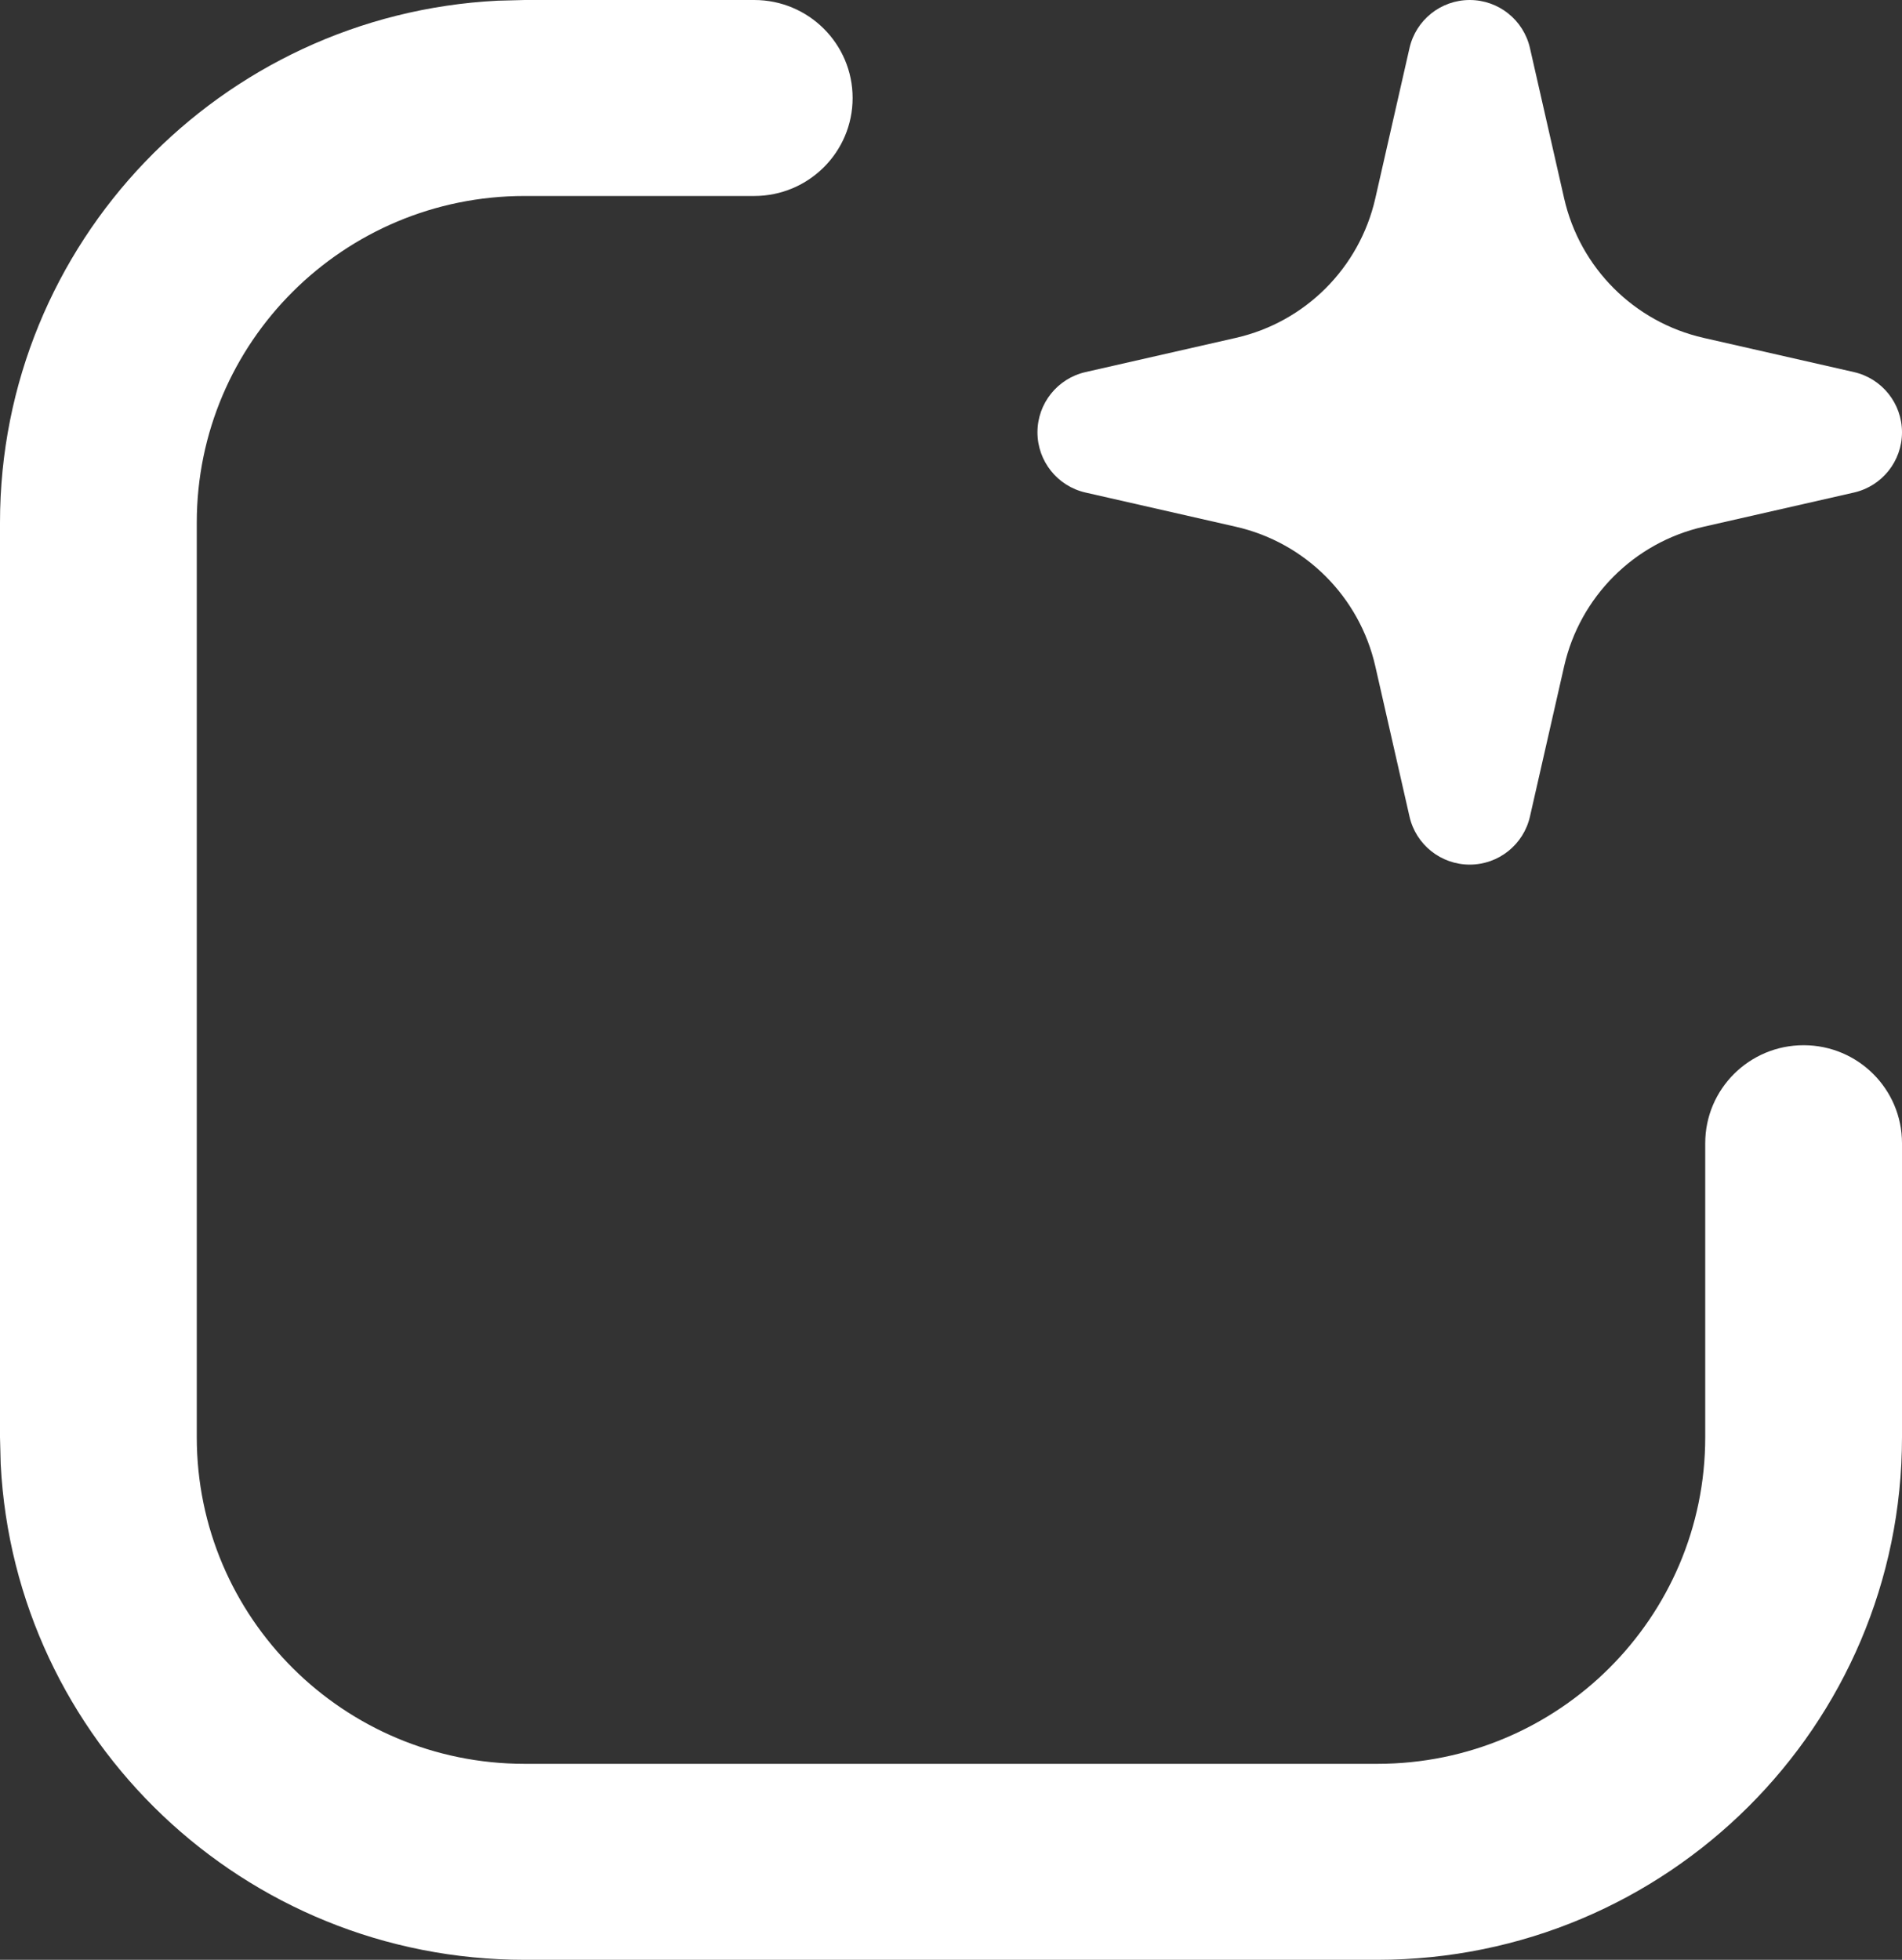 <svg width="33" height="34" viewBox="0 0 33 34" fill="none" xmlns="http://www.w3.org/2000/svg">
<rect x="0" y="0" width="33" height="34" fill="#333333" stroke="none"/>
<path d="M26.545 14.166C26.434 14.654 26 15 25.5 15C25 15 24.566 14.654 24.455 14.166L23.862 11.559C23.588 10.353 22.647 9.412 21.441 9.138L18.834 8.545C18.346 8.434 18 8 18 7.5C18 7 18.346 6.566 18.834 6.455L21.441 5.862C22.647 5.588 23.588 4.647 23.862 3.441L24.455 0.834C24.566 0.346 25 4.76837e-07 25.5 4.76837e-07C26 4.76837e-07 26.434 0.346 26.545 0.834L27.138 3.441C27.412 4.647 28.353 5.588 29.559 5.862L32.166 6.455C32.654 6.566 33 7 33 7.5C33 8 32.654 8.434 32.166 8.545L29.559 9.138C28.353 9.412 27.412 10.353 27.138 11.559L26.545 14.166Z" fill="white"/>
<path d="M13.086 0C14.029 0 14.793 0.761 14.793 1.7C14.793 2.639 14.029 3.4 13.086 3.4H9.103C5.961 3.4 3.414 5.937 3.414 9.067V24.933C3.414 28.063 5.961 30.6 9.103 30.6H23.897C27.039 30.6 29.586 28.063 29.586 24.933V19.833C29.586 18.894 30.35 18.133 31.293 18.133C32.236 18.133 33 18.894 33 19.833V24.933C33 29.941 28.924 34 23.897 34H9.103C4.233 34 0.256 30.191 0.012 25.4L0 24.933V9.067C0 4.216 3.825 0.255 8.634 0.012L9.103 0H13.086Z" fill="white"/>
</svg>
